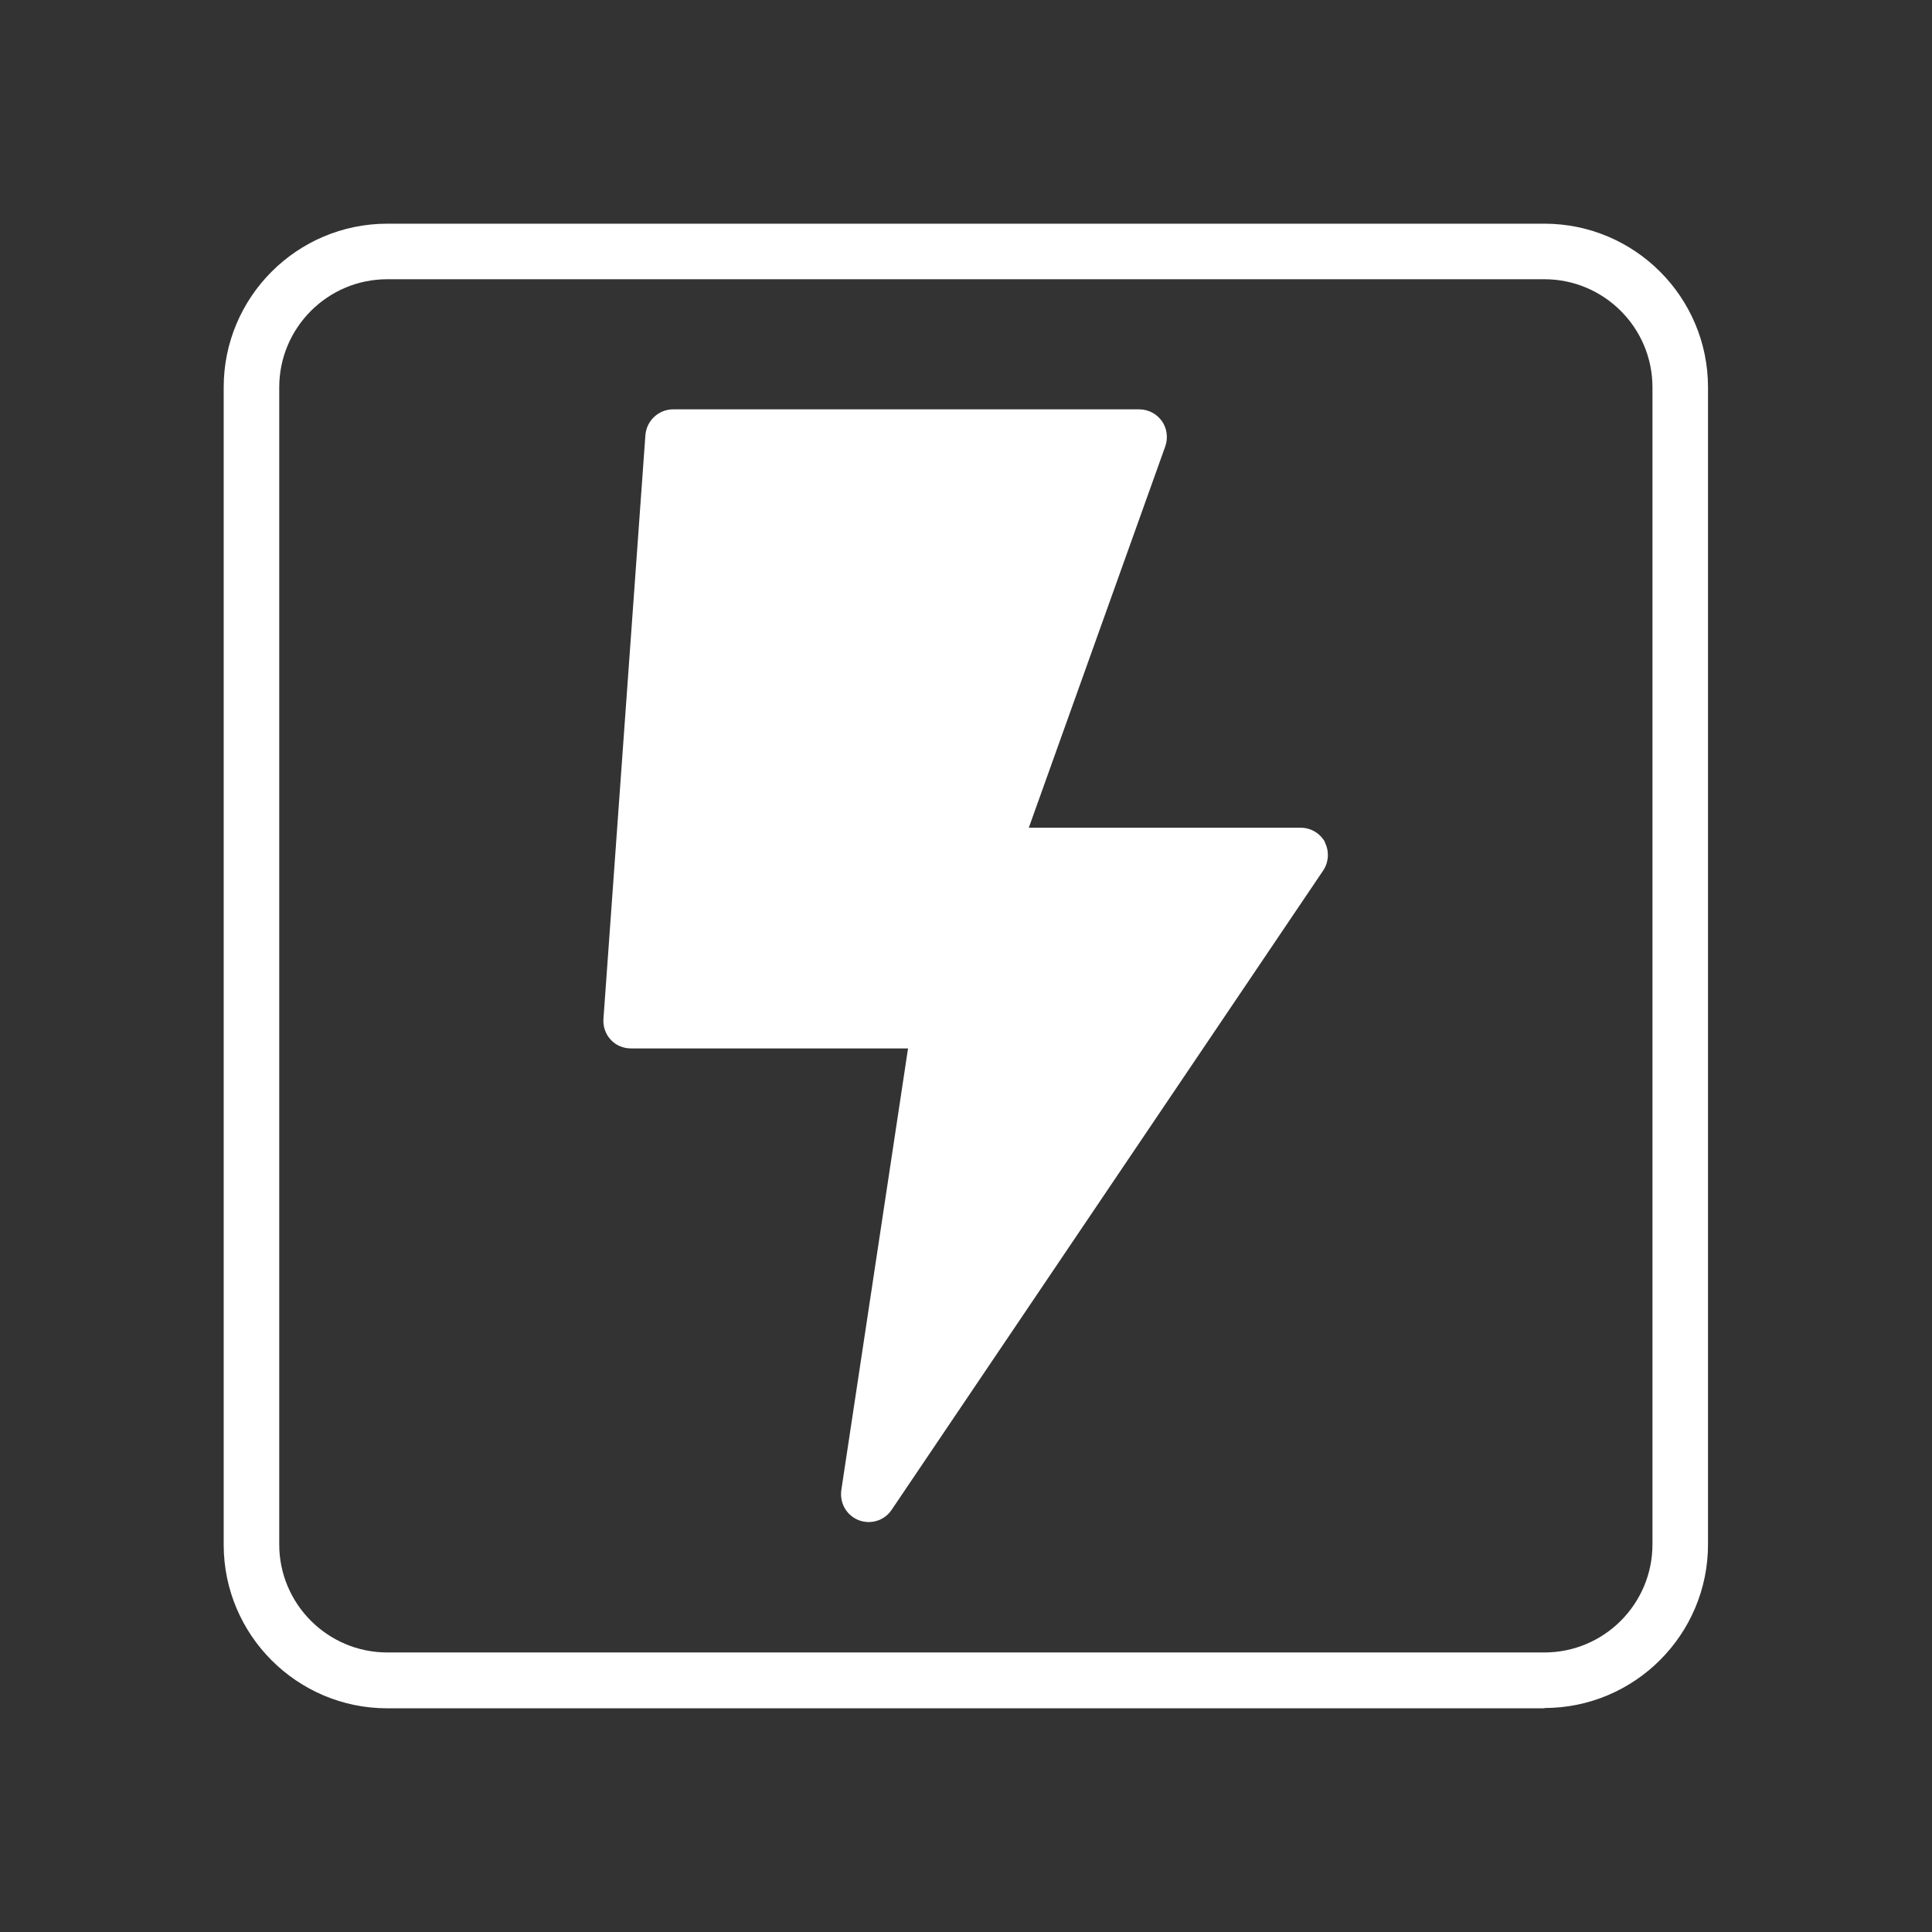 <?xml version="1.0" encoding="UTF-8"?>
<svg id="Layer_1" data-name="Layer 1" xmlns="http://www.w3.org/2000/svg" viewBox="0 0 64 64">
  <rect x="0" y="0" width="64" height="64" fill="#333333" stroke="none"/>
  <defs>
    <style>
      .cls-1 {
        fill: #fff;
      }
    </style>
  </defs>
  <path class="cls-1" d="M51.17,56.59H12.83c-2.99,0-5.42-2.43-5.42-5.42V12.83c0-2.99,2.43-5.42,5.42-5.42h38.33c2.99,0,5.42,2.43,5.42,5.42v38.33c0,2.99-2.43,5.42-5.42,5.42ZM12.83,9.25c-1.98,0-3.58,1.61-3.58,3.58v38.33c0,1.98,1.61,3.58,3.58,3.58h38.33c1.98,0,3.58-1.61,3.58-3.58V12.83c0-1.98-1.61-3.58-3.58-3.58H12.83Z"/>
  <path class="cls-1" d="M43.9,27.91c-.16-.3-.47-.49-.81-.49h-9.01l4.52-12.63c.1-.28.06-.6-.11-.84-.17-.24-.45-.39-.75-.39h-15.44c-.48,0-.88.37-.92.85l-1.39,19.34c-.02.25.07.51.24.69.17.19.42.29.67.29h9.18l-2.21,14.63c-.06.43.17.84.58,1,.11.04.22.06.33.06.3,0,.59-.15.76-.41l14.29-21.17c.19-.28.21-.65.05-.95Z"/>
</svg>